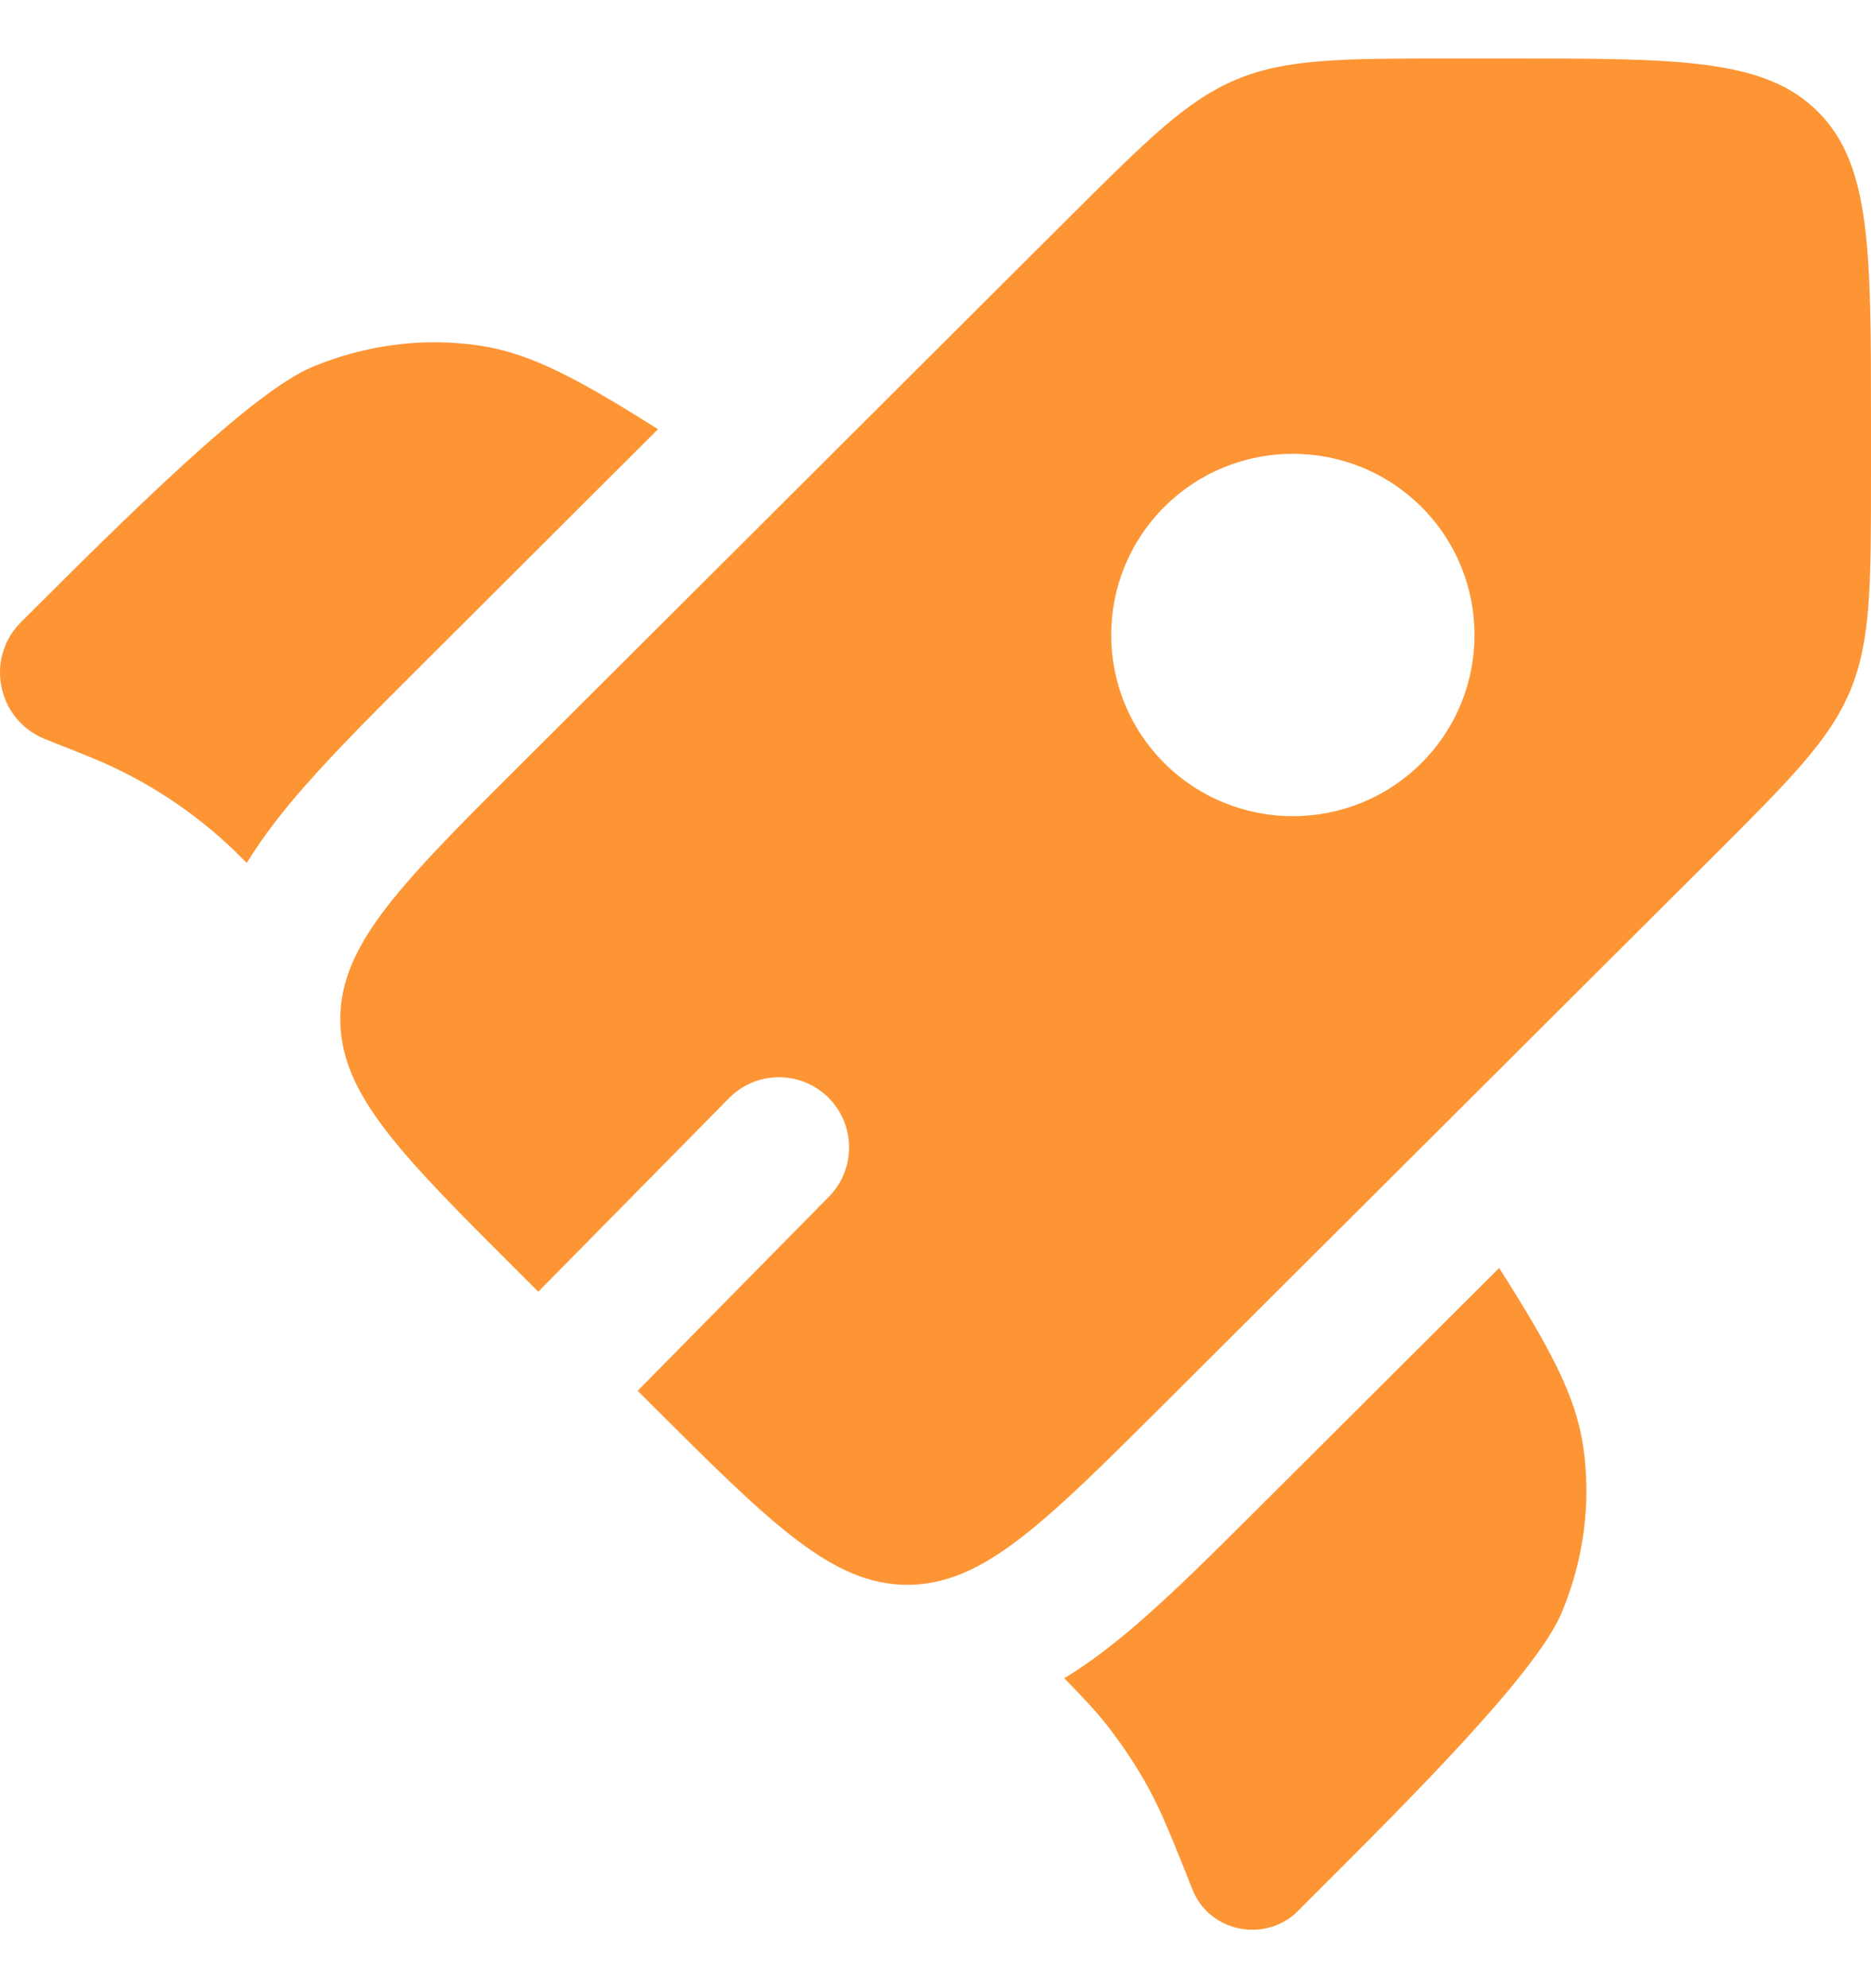 <svg width="16" height="17" viewBox="0 0 16 17" fill="none" xmlns="http://www.w3.org/2000/svg">
<path d="M5.627 3.67L3.593 5.699C3.219 6.072 2.876 6.414 2.605 6.723C2.431 6.921 2.257 7.139 2.11 7.379L2.09 7.359C2.052 7.321 2.034 7.303 2.015 7.284C1.661 6.941 1.245 6.668 0.789 6.481C0.765 6.471 0.74 6.461 0.691 6.441L0.388 6.321C-0.023 6.158 -0.132 5.63 0.18 5.319C1.076 4.425 2.152 3.353 2.672 3.137C3.129 2.947 3.624 2.884 4.101 2.955C4.538 3.019 4.952 3.244 5.627 3.67Z" fill="#FD9535"/>
<path d="M9.101 14.35C9.265 14.517 9.374 14.634 9.473 14.76C9.602 14.926 9.719 15.102 9.82 15.286C9.934 15.494 10.022 15.716 10.199 16.16C10.343 16.521 10.822 16.617 11.1 16.34L11.167 16.272C12.063 15.379 13.139 14.306 13.355 13.789C13.546 13.332 13.609 12.839 13.538 12.363C13.473 11.927 13.248 11.515 12.82 10.842L10.779 12.877C10.397 13.258 10.046 13.608 9.729 13.882C9.539 14.046 9.331 14.21 9.101 14.35Z" fill="#FD9535"/>
<path fill-rule="evenodd" clip-rule="evenodd" d="M9.957 12.002L14.635 7.338C15.308 6.666 15.645 6.331 15.823 5.904C16 5.477 16 5.002 16 4.052V3.598C16 2.138 16 1.407 15.545 0.954C15.09 0.5 14.357 0.5 12.893 0.5H12.437C11.485 0.5 11.008 0.5 10.58 0.677C10.152 0.854 9.815 1.19 9.141 1.861L4.464 6.525C3.677 7.309 3.189 7.796 3 8.266C2.94 8.414 2.91 8.561 2.91 8.715C2.91 9.357 3.428 9.873 4.464 10.906L4.603 11.045L6.234 9.39C6.466 9.154 6.846 9.151 7.082 9.383C7.318 9.616 7.321 9.996 7.089 10.232L5.453 11.892L5.563 12.002C6.598 13.034 7.116 13.551 7.76 13.551C7.902 13.551 8.038 13.525 8.175 13.475C8.658 13.297 9.15 12.806 9.957 12.002ZM12.155 6.525C11.548 7.13 10.564 7.13 9.957 6.525C9.351 5.92 9.351 4.939 9.957 4.334C10.564 3.729 11.548 3.729 12.155 4.334C12.761 4.939 12.761 5.92 12.155 6.525Z" fill="#FD9535"/>
</svg>
